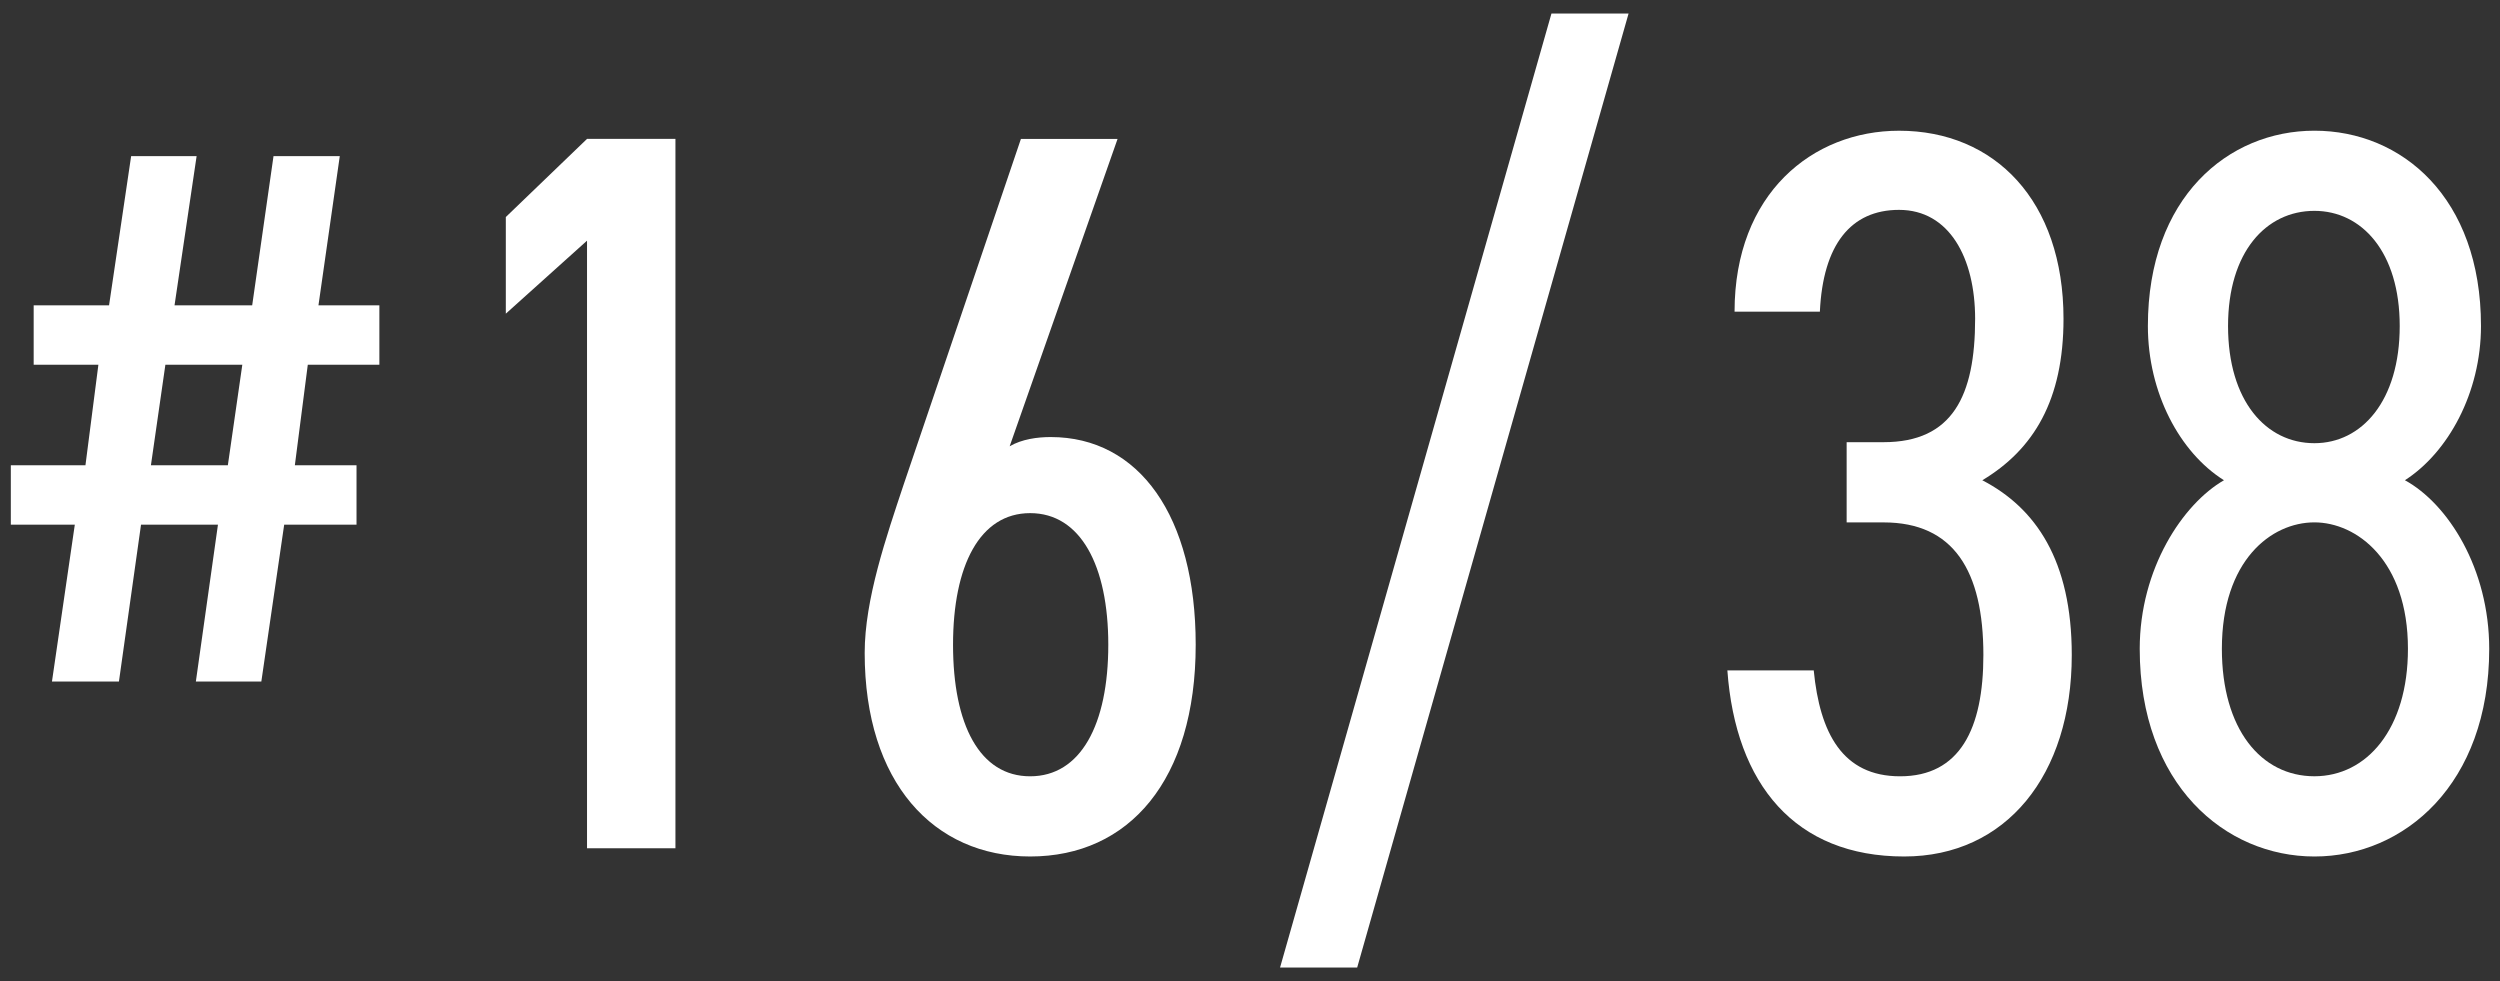 <?xml version="1.0" encoding="UTF-8"?>
<svg id="_レイヤー_1" data-name="レイヤー 1" xmlns="http://www.w3.org/2000/svg" viewBox="0 0 79 31">
  <rect x="0" y="0" width="79" height="31" fill="#333333" stroke="none"/>
  <defs>
    <style>
      .cls-1 {
        fill: #fff;
      }
    </style>
  </defs>
  <path class="cls-1" d="m3.446,9.649l.698-4.716h2.069l-.698,4.716h2.454l.674-4.716h2.094l-.674,4.716h1.925v1.877h-2.262l-.409,3.177h1.949v1.877h-2.286l-.722,4.957h-2.069l.698-4.957h-2.431l-.698,4.957H1.642l.722-4.957H.342v-1.877h2.358l.409-3.177H1.064v-1.877h2.382Zm1.323,5.054h2.431l.457-3.177h-2.431l-.457,3.177Z"/>
  <path class="cls-1" d="m21.344,26.805h-2.794V7.605l-2.566,2.307v-3.054l2.566-2.469h2.794v22.415Z"/>
  <path class="cls-1" d="m31.904,14.103c.39-.227.877-.292,1.299-.292,2.794,0,4.581,2.501,4.581,6.562,0,4.289-2.112,6.692-5.23,6.692-3.054,0-5.23-2.339-5.23-6.433,0-1.689.683-3.67,1.234-5.327l3.703-10.915h3.054l-3.41,9.713Zm.649,10.428c1.592,0,2.469-1.624,2.469-4.158,0-2.501-.877-4.158-2.469-4.158s-2.437,1.657-2.437,4.158c0,2.534.845,4.158,2.437,4.158Z"/>
  <path class="cls-1" d="m40.45,30.573L49.026.427h2.437l-8.576,30.146h-2.437Z"/>
  <path class="cls-1" d="m58.352,13.973h1.17c2.177,0,2.892-1.462,2.892-3.898,0-1.917-.812-3.443-2.404-3.443-1.527,0-2.404,1.104-2.502,3.216h-2.696c0-3.735,2.47-5.717,5.198-5.717,3.021,0,5.197,2.209,5.197,5.944,0,2.566-.941,4.126-2.566,5.101,1.689.877,2.827,2.533,2.827,5.522,0,3.801-2.079,6.367-5.296,6.367-3.443,0-5.327-2.274-5.587-5.88h2.729c.194,1.981.909,3.346,2.729,3.346,1.885,0,2.632-1.494,2.632-3.833,0-2.663-.942-4.19-3.151-4.19h-1.17v-2.534Z"/>
  <path class="cls-1" d="m70.276,15.175c-1.396-.877-2.403-2.762-2.403-4.873,0-4.061,2.533-6.172,5.263-6.172,2.761,0,5.263,2.111,5.263,6.172,0,2.111-1.04,3.996-2.404,4.873,1.364.747,2.664,2.794,2.664,5.328,0,4.287-2.696,6.562-5.522,6.562s-5.522-2.274-5.522-6.562c0-2.534,1.364-4.581,2.663-5.328Zm2.859,9.355c1.656,0,2.956-1.494,2.956-4.027,0-2.795-1.624-3.996-2.956-3.996-1.364,0-2.924,1.201-2.924,3.996,0,2.533,1.234,4.027,2.924,4.027Zm0-10.525c1.494,0,2.696-1.332,2.696-3.703,0-2.339-1.202-3.639-2.696-3.639-1.527,0-2.729,1.3-2.729,3.639,0,2.371,1.202,3.703,2.729,3.703Z"/>
</svg>